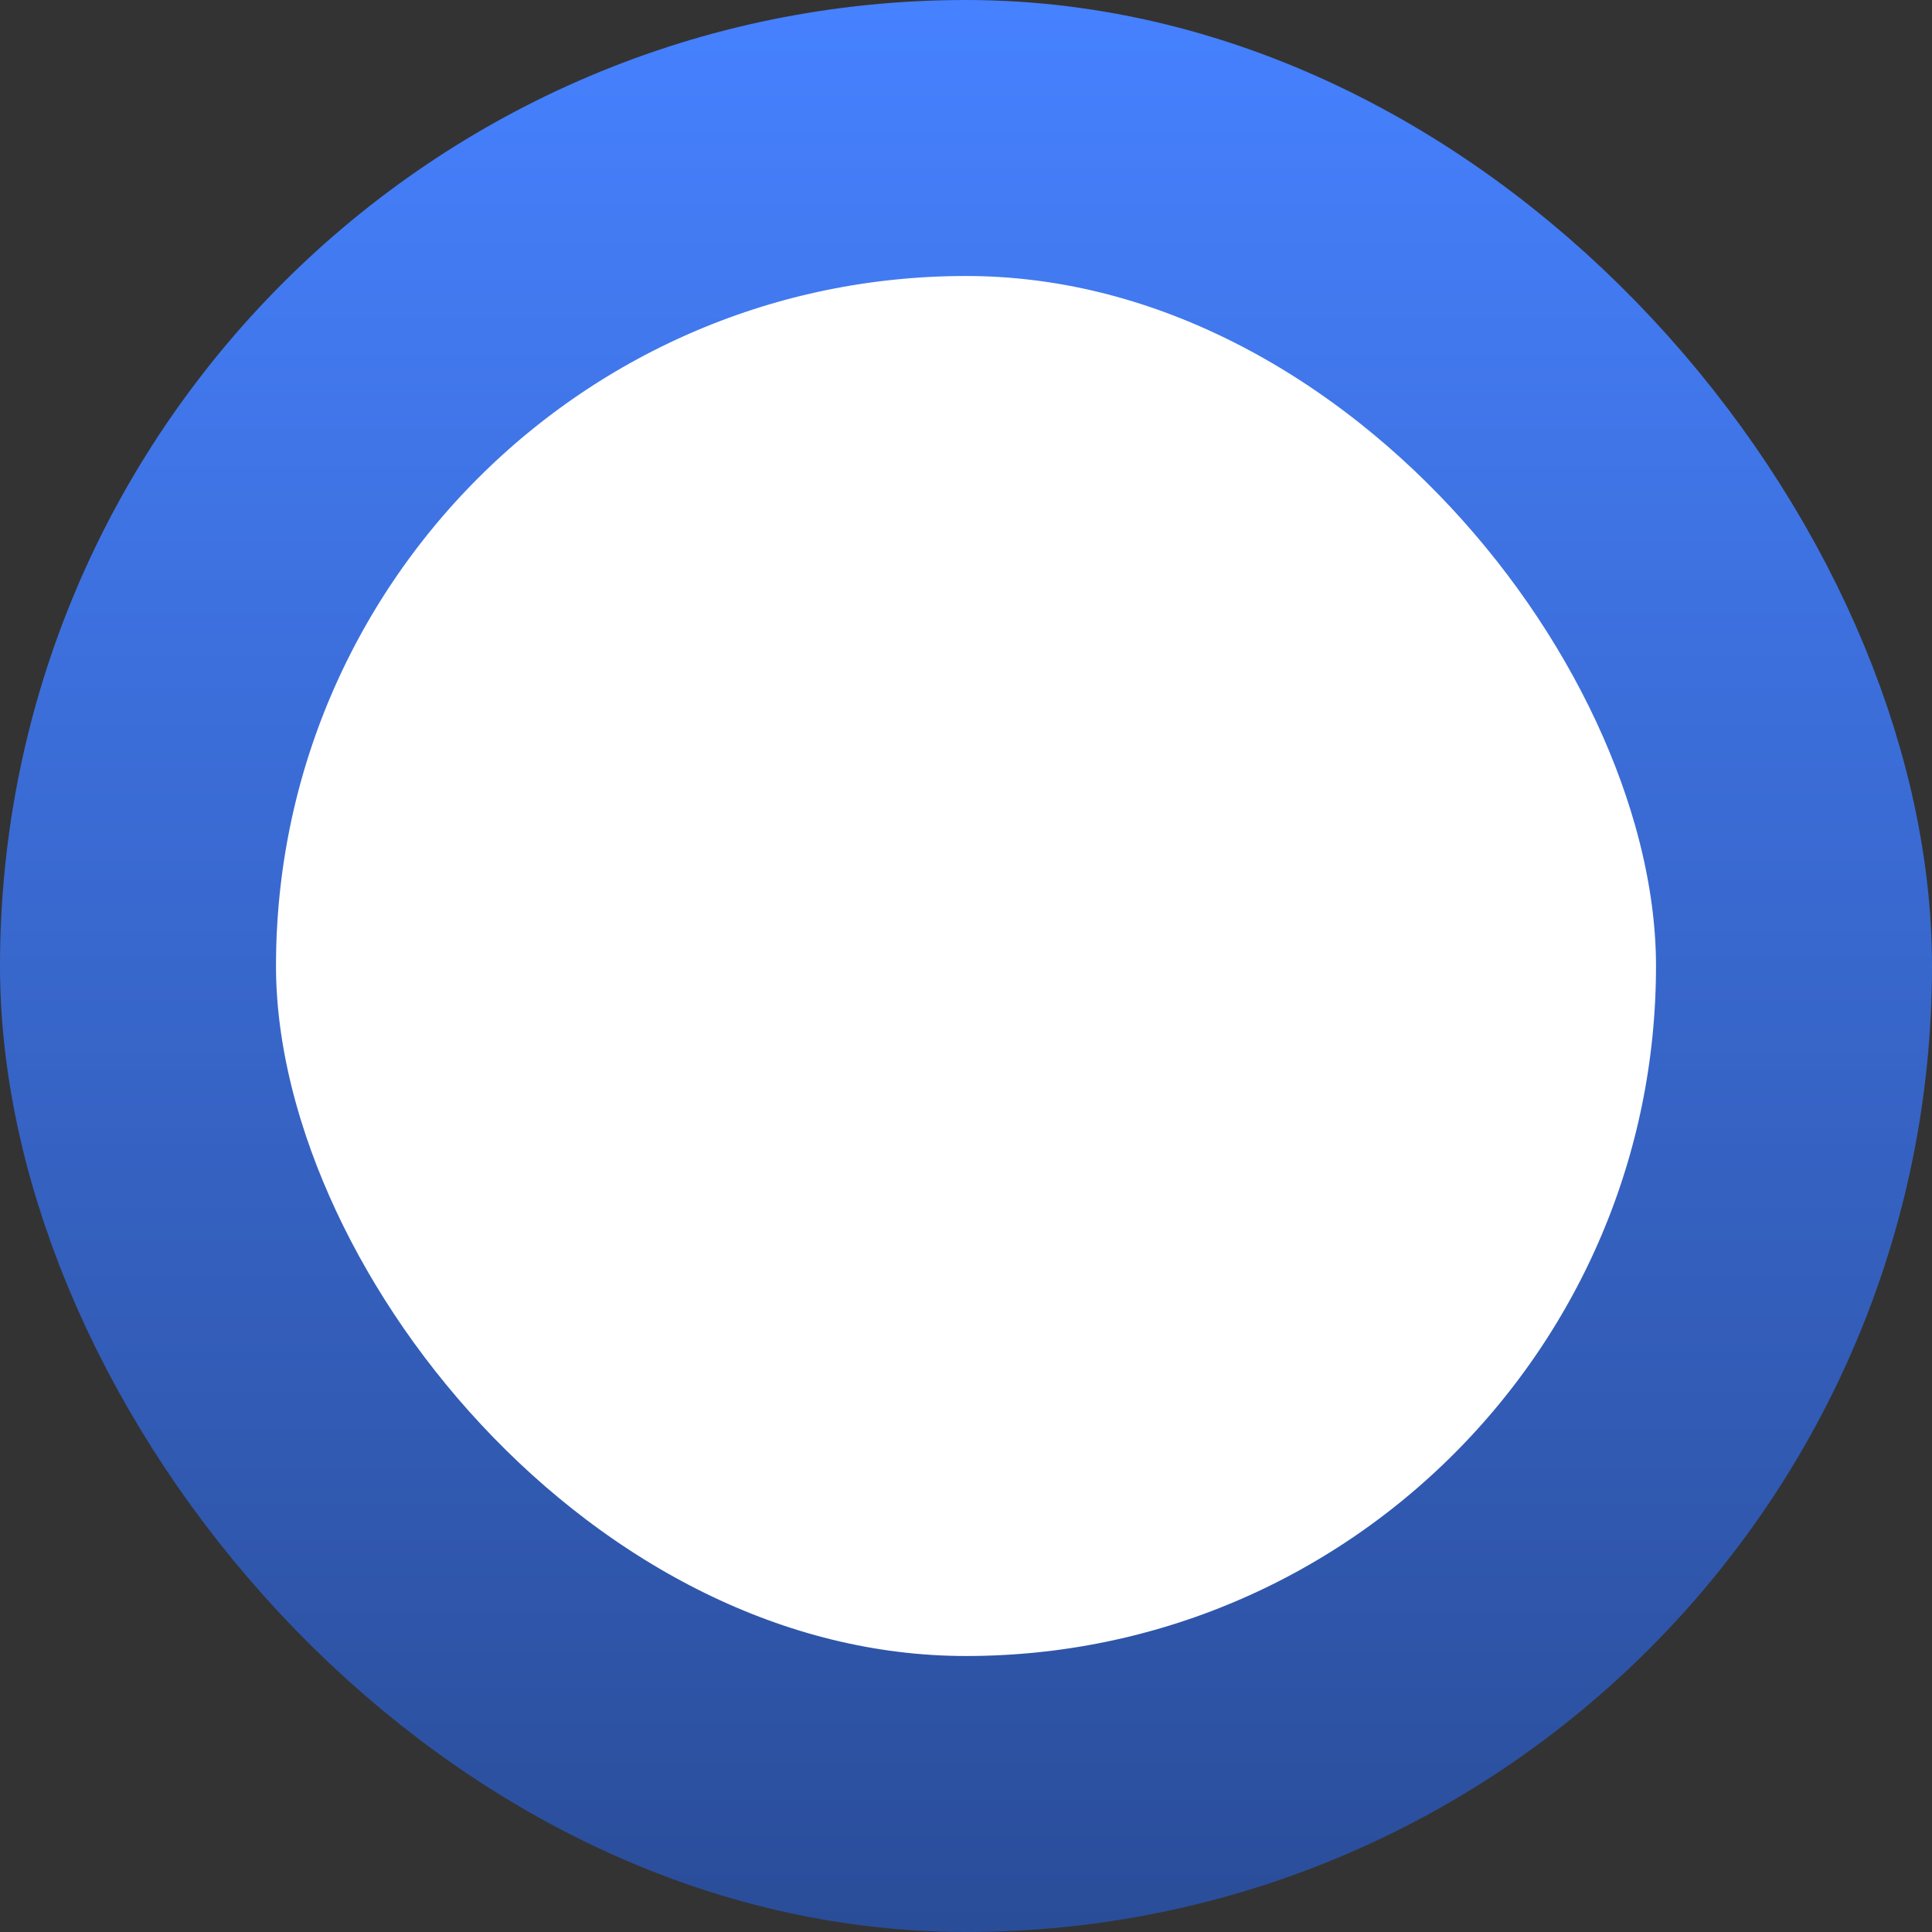 <?xml version="1.0" encoding="UTF-8"?> <svg xmlns="http://www.w3.org/2000/svg" width="7" height="7" viewBox="0 0 7 7" fill="none"><rect x="0" y="0" width="7" height="7" fill="#333333" stroke="none"/><rect x="0.5" y="0.5" width="6" height="6" rx="3" fill="white"></rect><rect x="0.5" y="0.5" width="6" height="6" rx="3" stroke="url(#paint0_linear_424_855)"></rect><defs><linearGradient id="paint0_linear_424_855" x1="3.5" y1="0" x2="3.5" y2="7" gradientUnits="userSpaceOnUse"><stop stop-color="#4681FF"></stop><stop offset="1" stop-color="#2A4D99"></stop></linearGradient></defs></svg> 